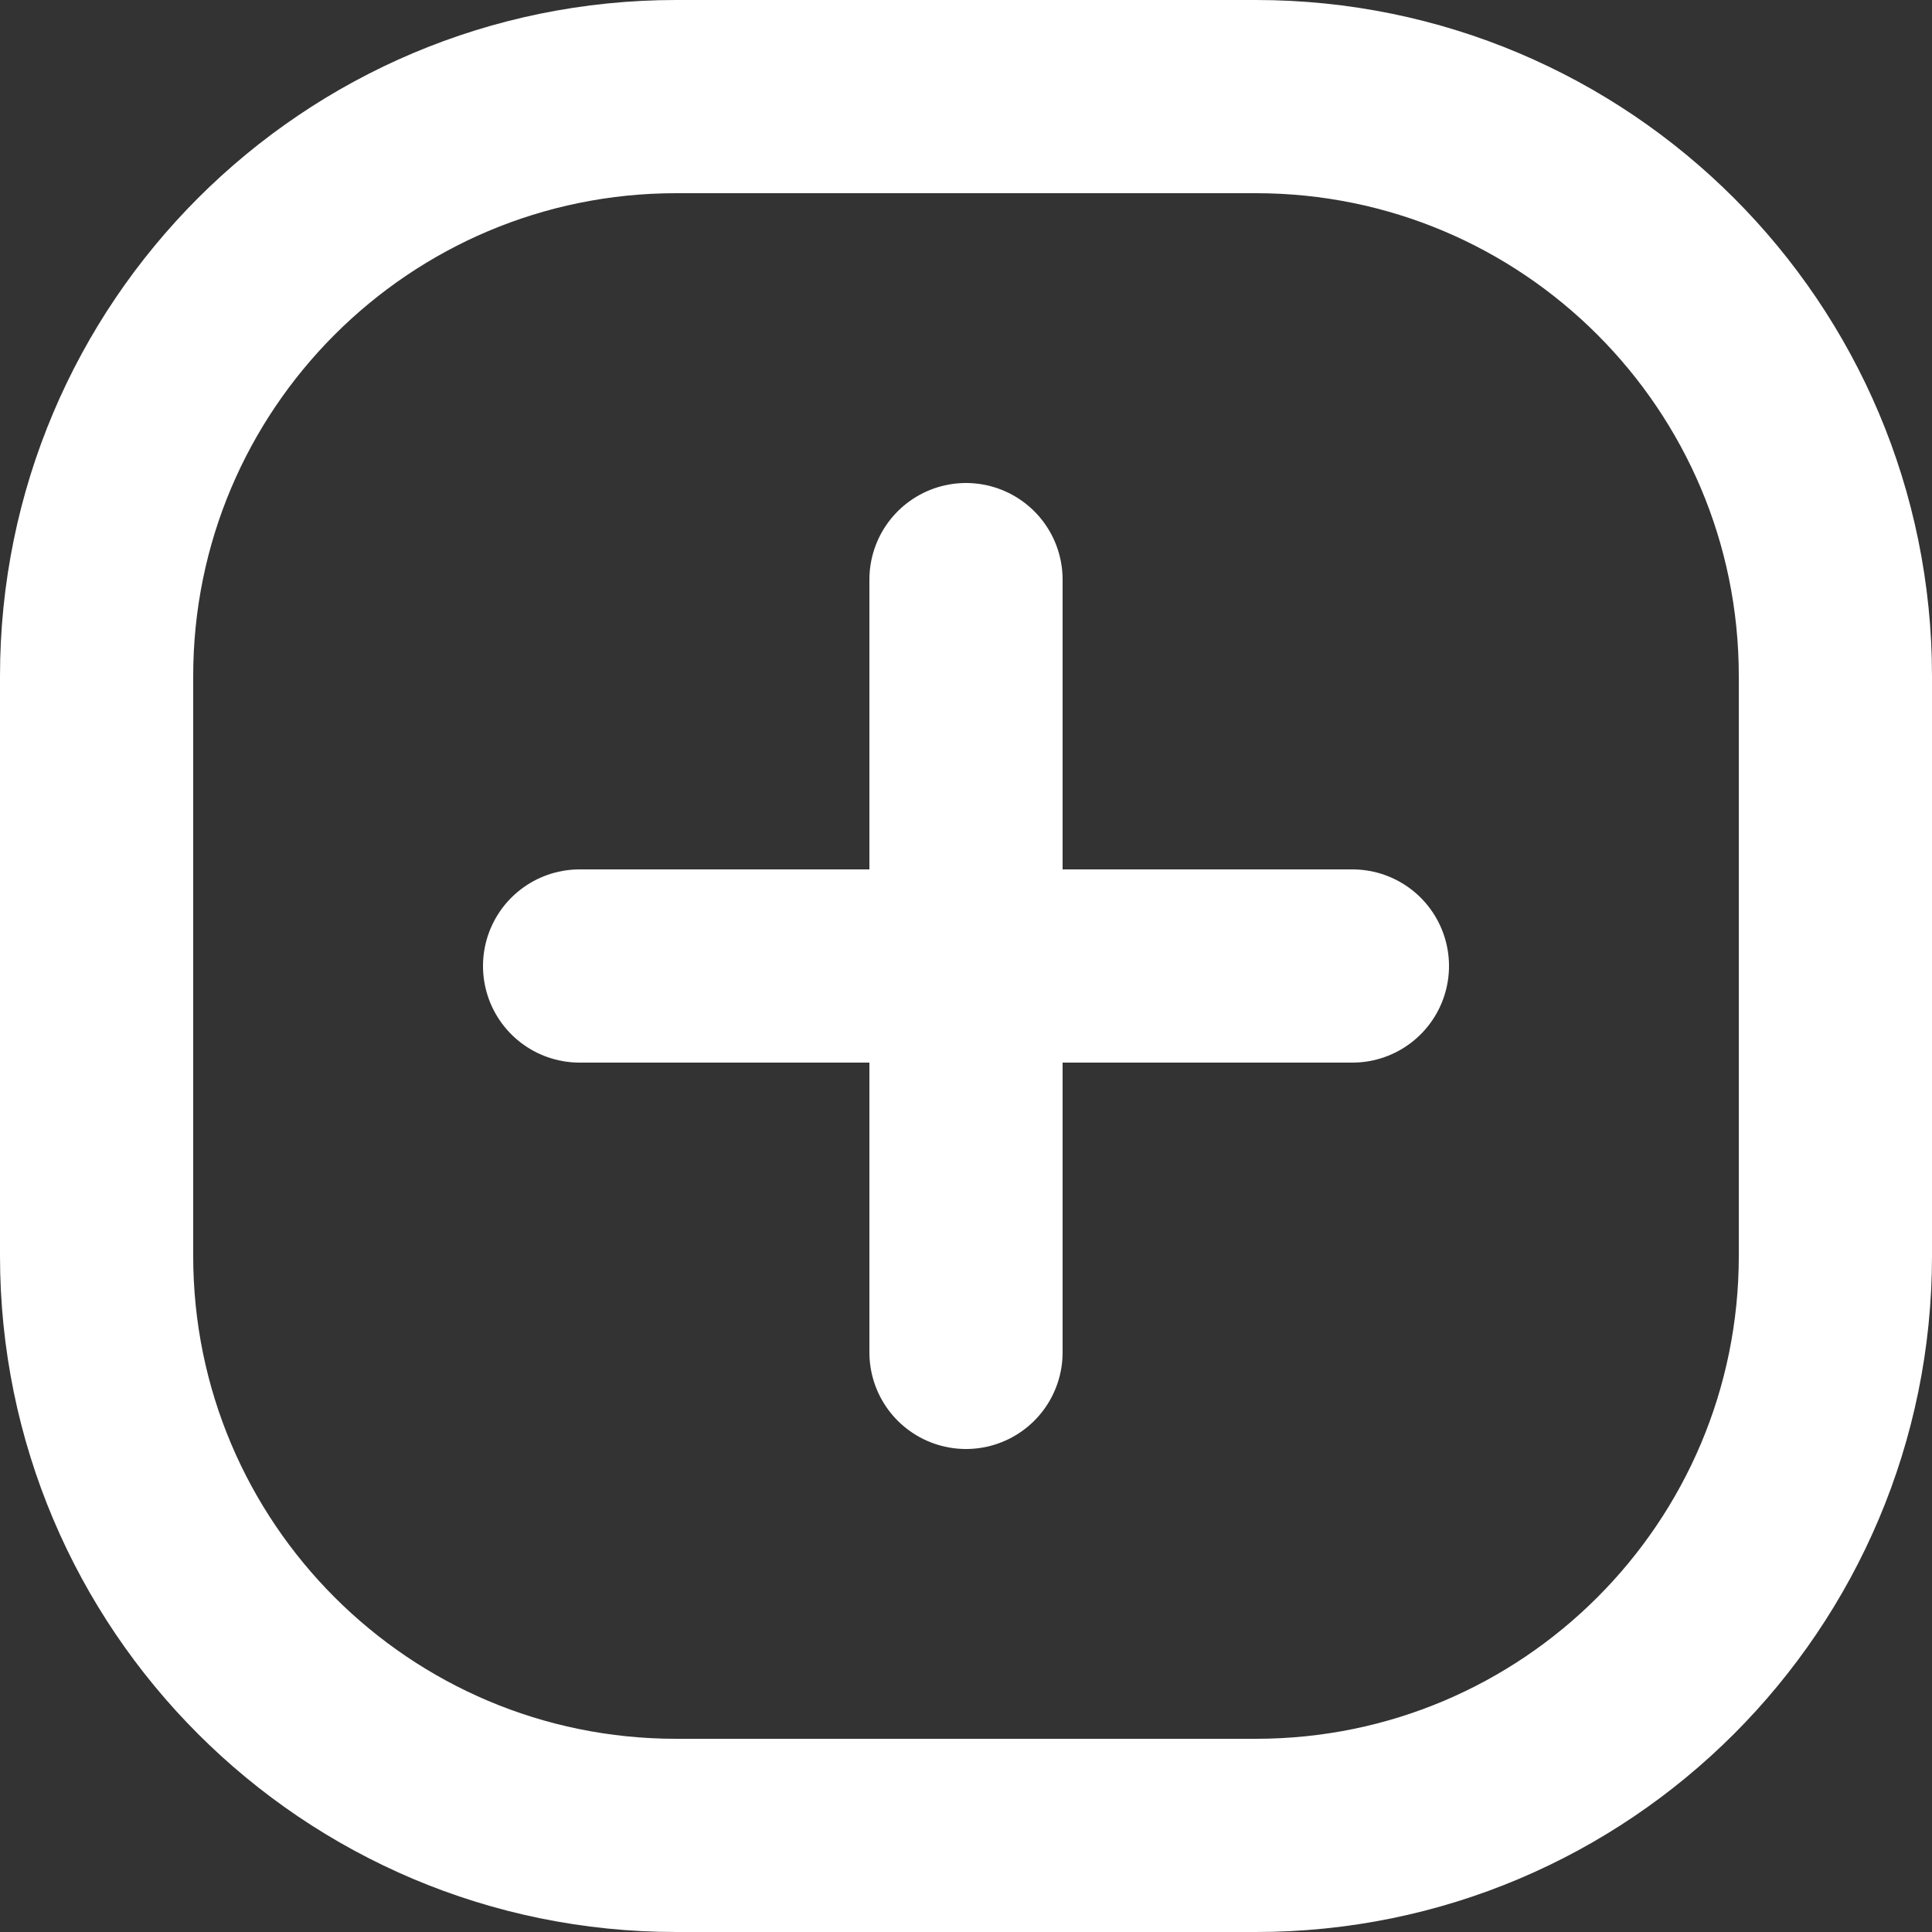 <svg width="20" height="20" viewBox="0 0 20 20" fill="none" xmlns="http://www.w3.org/2000/svg">
<rect x="0" y="0" width="20" height="20" fill="#333333" stroke="none"/>
<path d="M10 6V14M14 10H6M7 19H13C16.314 19 19 16.314 19 13V7C19 3.686 16.314 1 13 1H7C3.686 1 1 3.686 1 7V13C1 16.314 3.686 19 7 19Z" stroke="white" stroke-width="2" stroke-linecap="round"/>
</svg>
